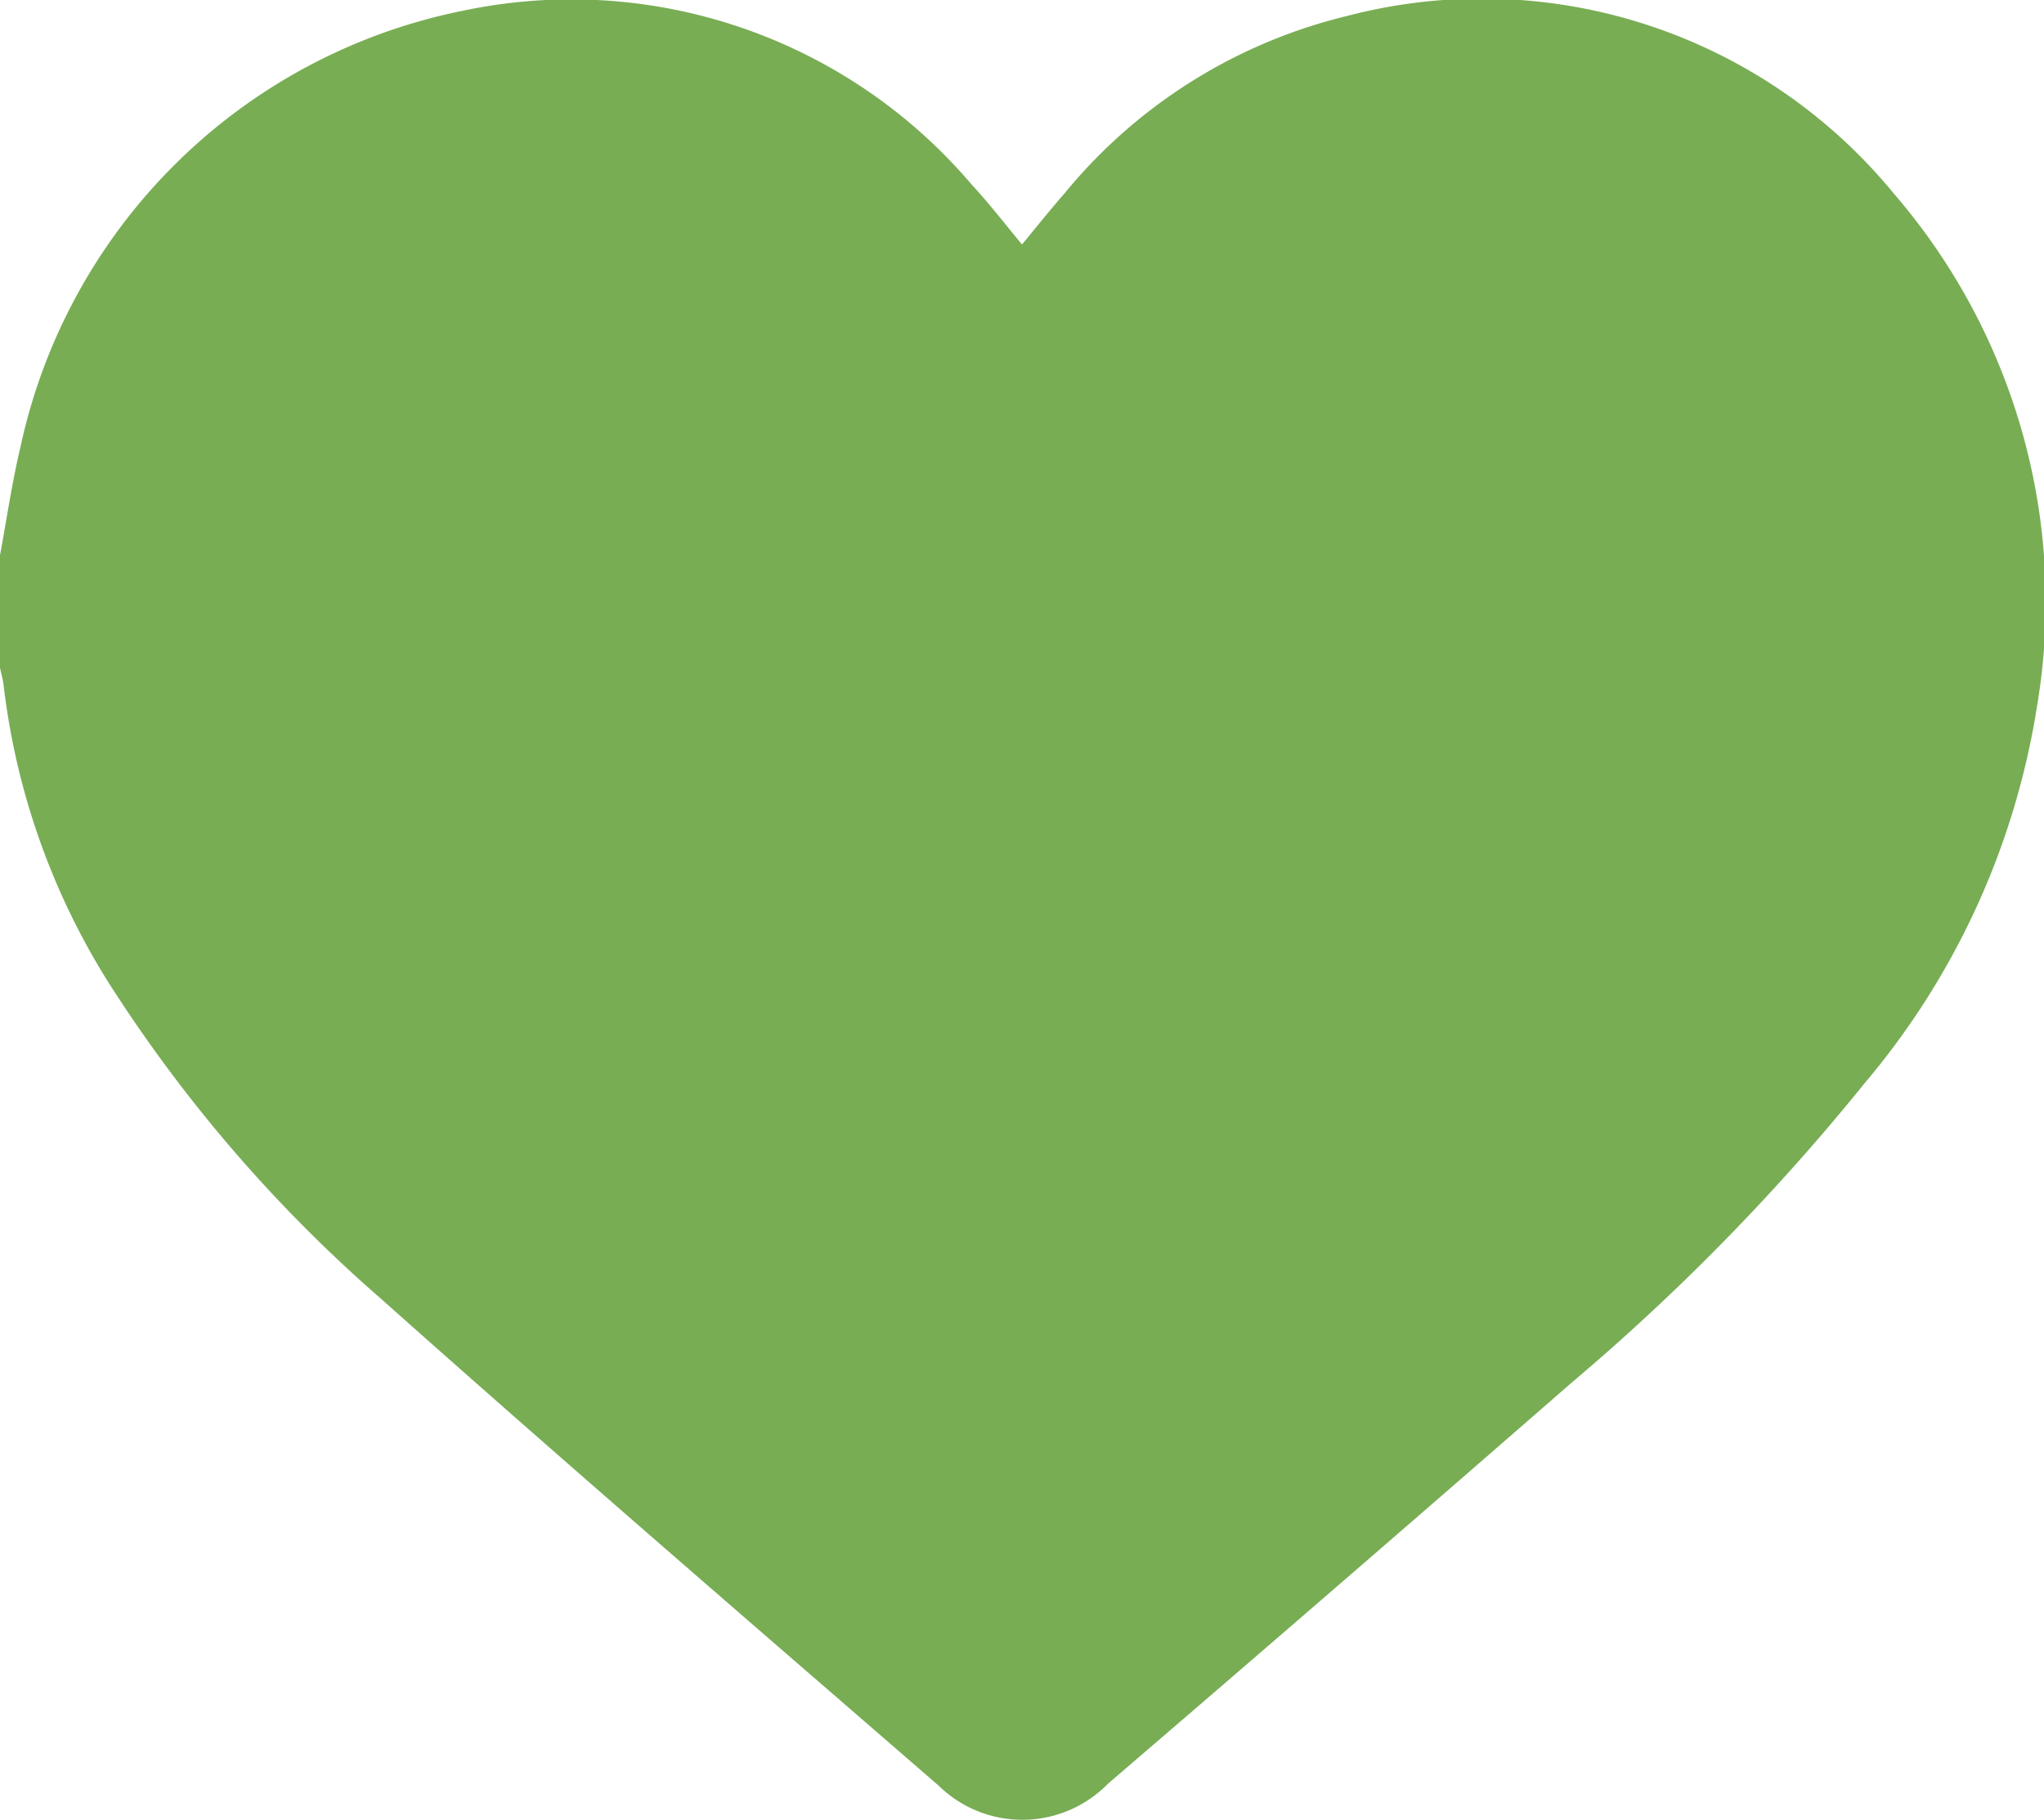 <svg xmlns="http://www.w3.org/2000/svg" width="36.394" height="32.403" viewBox="0 0 36.394 32.403">
  <g id="Group_26" data-name="Group 26" transform="translate(1310.931 -1393.421)">
    <path id="Path_6500" data-name="Path 6500" d="M-1310.931,1403.306c.119-.637.211-1.281.361-1.911a10.091,10.091,0,0,1,7.867-7.78,9.35,9.35,0,0,1,9.069,3.088c.312.336.593.7.9,1.071.258-.312.5-.616.754-.906a9.342,9.342,0,0,1,5.023-3.16,9.484,9.484,0,0,1,9.739,3.151,11.136,11.136,0,0,1,2.556,9.141,13.681,13.681,0,0,1-3.078,6.719,39.3,39.3,0,0,1-5.212,5.324q-4.111,3.584-8.25,7.136a2.131,2.131,0,0,1-3.018.034c-3.32-2.878-6.649-5.746-9.929-8.669a25.911,25.911,0,0,1-4.661-5.337,12.745,12.745,0,0,1-2.055-5.57c-.012-.115-.046-.228-.07-.342Z" transform="translate(0 0)" fill="#78ad54"/>
  </g>
</svg>
